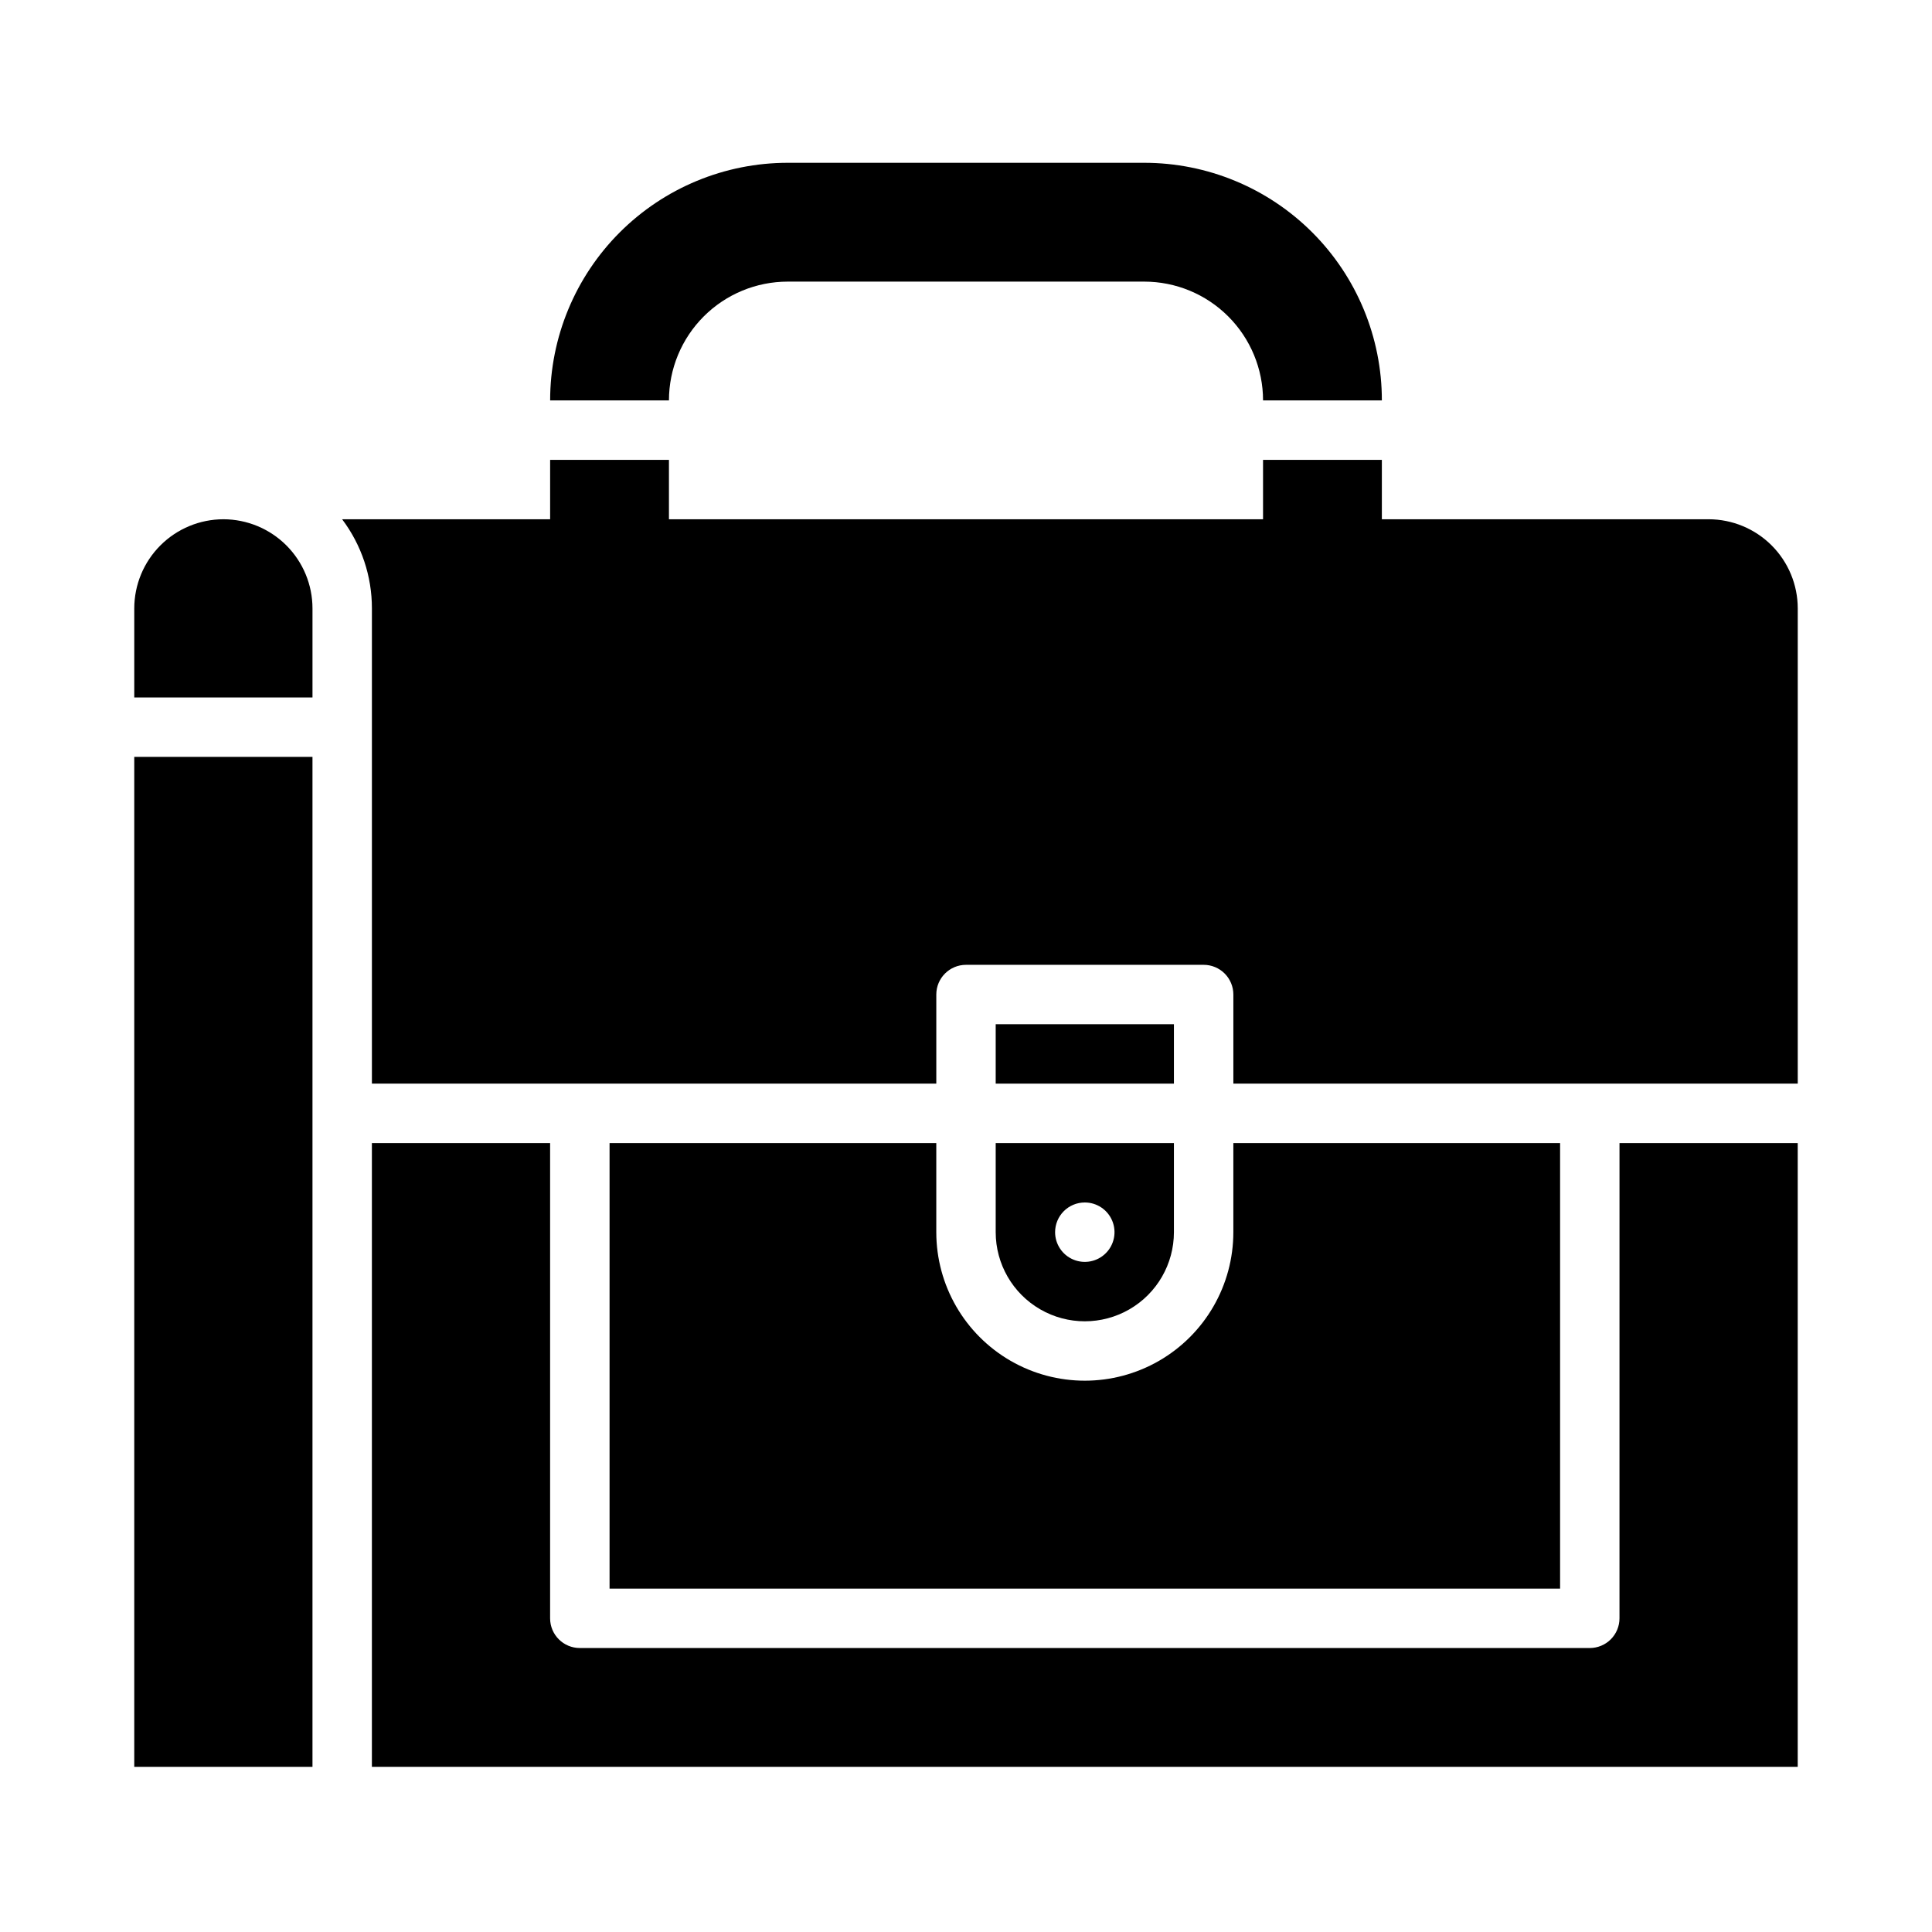 <?xml version="1.0" encoding="UTF-8"?>
<!-- Uploaded to: SVG Repo, www.svgrepo.com, Generator: SVG Repo Mixer Tools -->
<svg fill="#000000" width="800px" height="800px" version="1.1" viewBox="144 144 512 512" xmlns="http://www.w3.org/2000/svg">
 <g>
  <path d="m179.58 344.58h47.23v267.65h-47.23z"/>
  <path d="m407.87 415.43h47.23v15.742h-47.23z"/>
  <path d="m305.54 446.92v118.08h251.9v-118.08h-86.59v23.617c0 14.062-7.504 27.055-19.68 34.086-12.18 7.031-27.184 7.031-39.363 0-12.176-7.031-19.68-20.023-19.68-34.086v-23.617z"/>
  <path d="m407.87 470.54c0 8.438 4.5 16.234 11.809 20.453 7.305 4.219 16.309 4.219 23.613 0 7.309-4.219 11.809-12.016 11.809-20.453v-23.617h-47.23zm23.617-7.871c3.184 0 6.051 1.918 7.269 4.859 1.219 2.941 0.547 6.328-1.703 8.578-2.254 2.254-5.641 2.926-8.582 1.707s-4.859-4.09-4.859-7.273c0-2.086 0.832-4.09 2.305-5.566 1.477-1.477 3.481-2.305 5.57-2.305z"/>
  <path d="m203.2 281.61c-6.262 0.008-12.266 2.5-16.691 6.926-4.43 4.43-6.918 10.43-6.926 16.691v23.617h47.23v-23.617c-0.004-6.262-2.496-12.262-6.922-16.691-4.43-4.426-10.43-6.918-16.691-6.926z"/>
  <path d="m573.18 572.87c0 2.09-0.828 4.09-2.305 5.566-1.477 1.477-3.481 2.305-5.566 2.305h-267.65c-4.348 0-7.875-3.523-7.875-7.871v-125.95h-47.23v165.31h377.86v-165.31h-47.23z"/>
  <path d="m596.8 281.61h-86.594v-15.742h-31.488v15.742h-157.44v-15.742h-31.488v15.742h-55.125c5.133 6.805 7.902 15.098 7.894 23.617v125.95h149.57v-23.617c0-4.348 3.527-7.871 7.875-7.871h62.977c2.086 0 4.09 0.828 5.566 2.305 1.473 1.477 2.305 3.481 2.305 5.566v23.617h149.57v-125.95c-0.008-6.262-2.496-12.262-6.922-16.691-4.43-4.426-10.434-6.918-16.691-6.926z"/>
  <path d="m289.79 250.12h31.488c0-8.352 3.32-16.359 9.223-22.266 5.906-5.906 13.914-9.223 22.266-9.223h94.465c8.352 0 16.359 3.316 22.266 9.223s9.223 13.914 9.223 22.266h31.488c0-16.703-6.637-32.719-18.445-44.531-11.809-11.809-27.828-18.445-44.531-18.445h-94.465c-16.703 0-32.719 6.637-44.531 18.445-11.809 11.812-18.445 27.828-18.445 44.531z"/>
 </g>
</svg>
